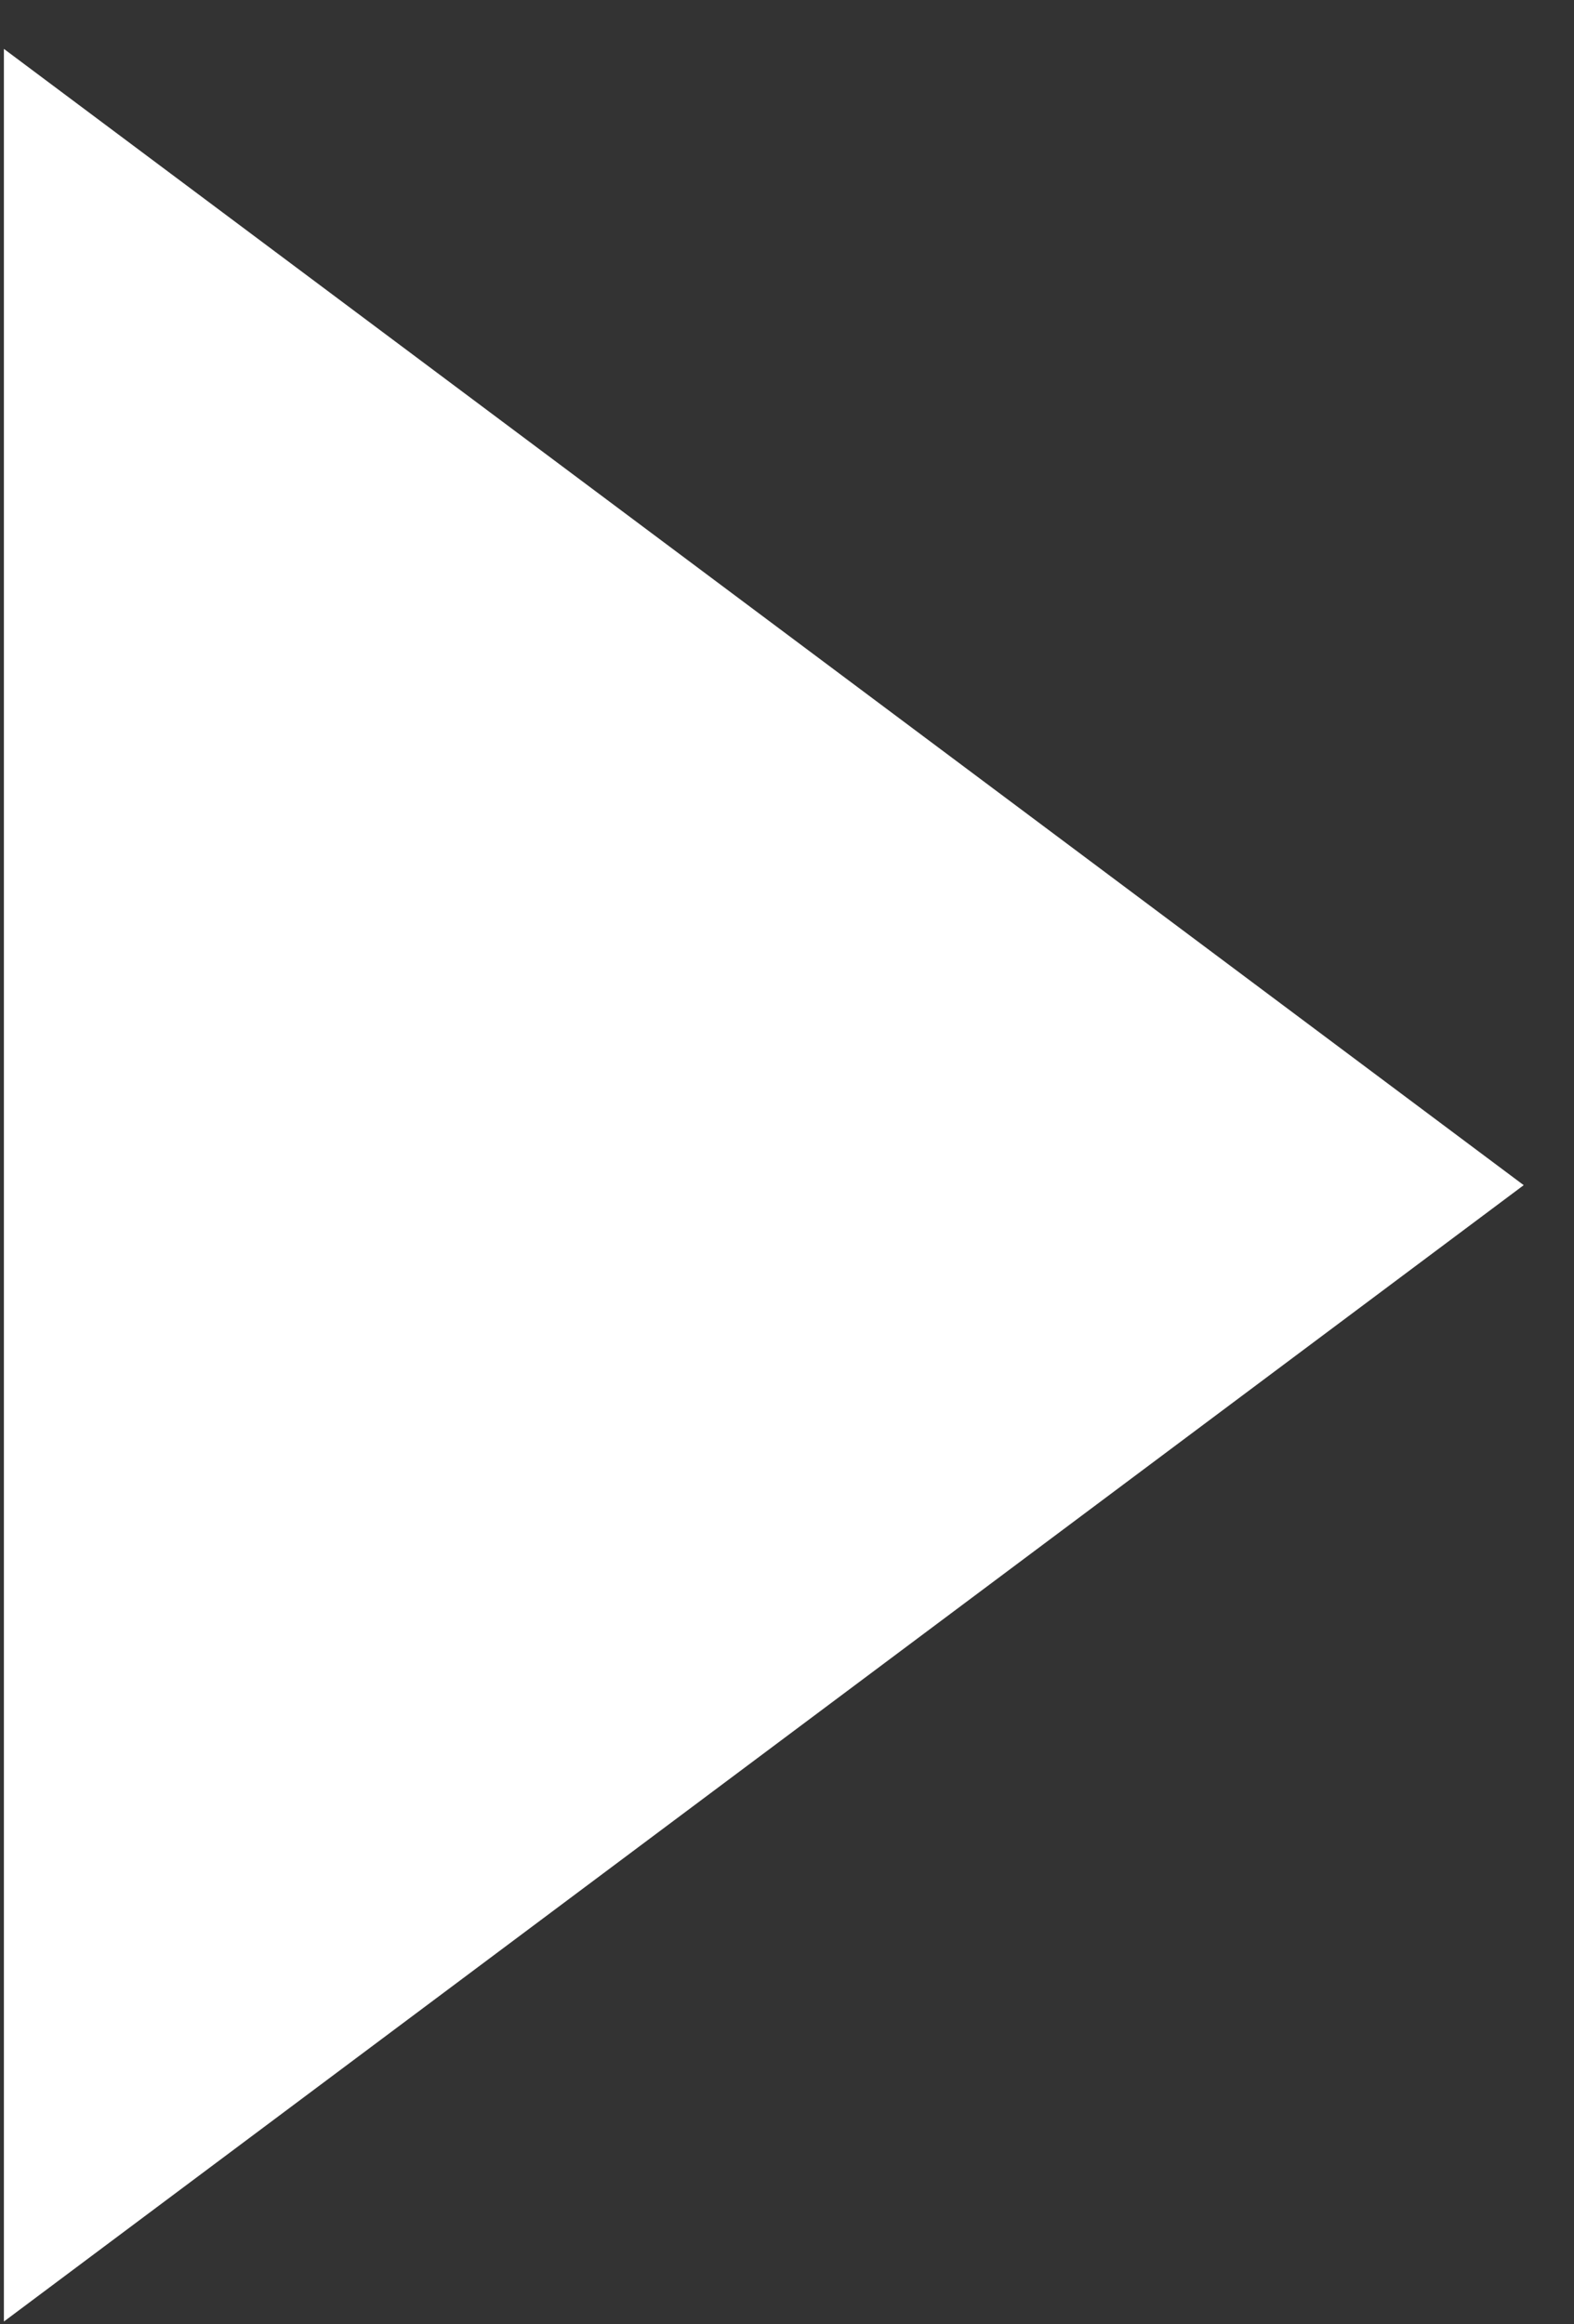 <svg width="21" height="31" viewBox="0 0 21 31" fill="none" xmlns="http://www.w3.org/2000/svg">
<rect x="0" y="0" width="21" height="31" fill="#333333" stroke="none"/>
<path d="M20.329 15.807L0.052 30.963L0.052 0.652L20.329 15.807Z" fill="white"/>
</svg>
